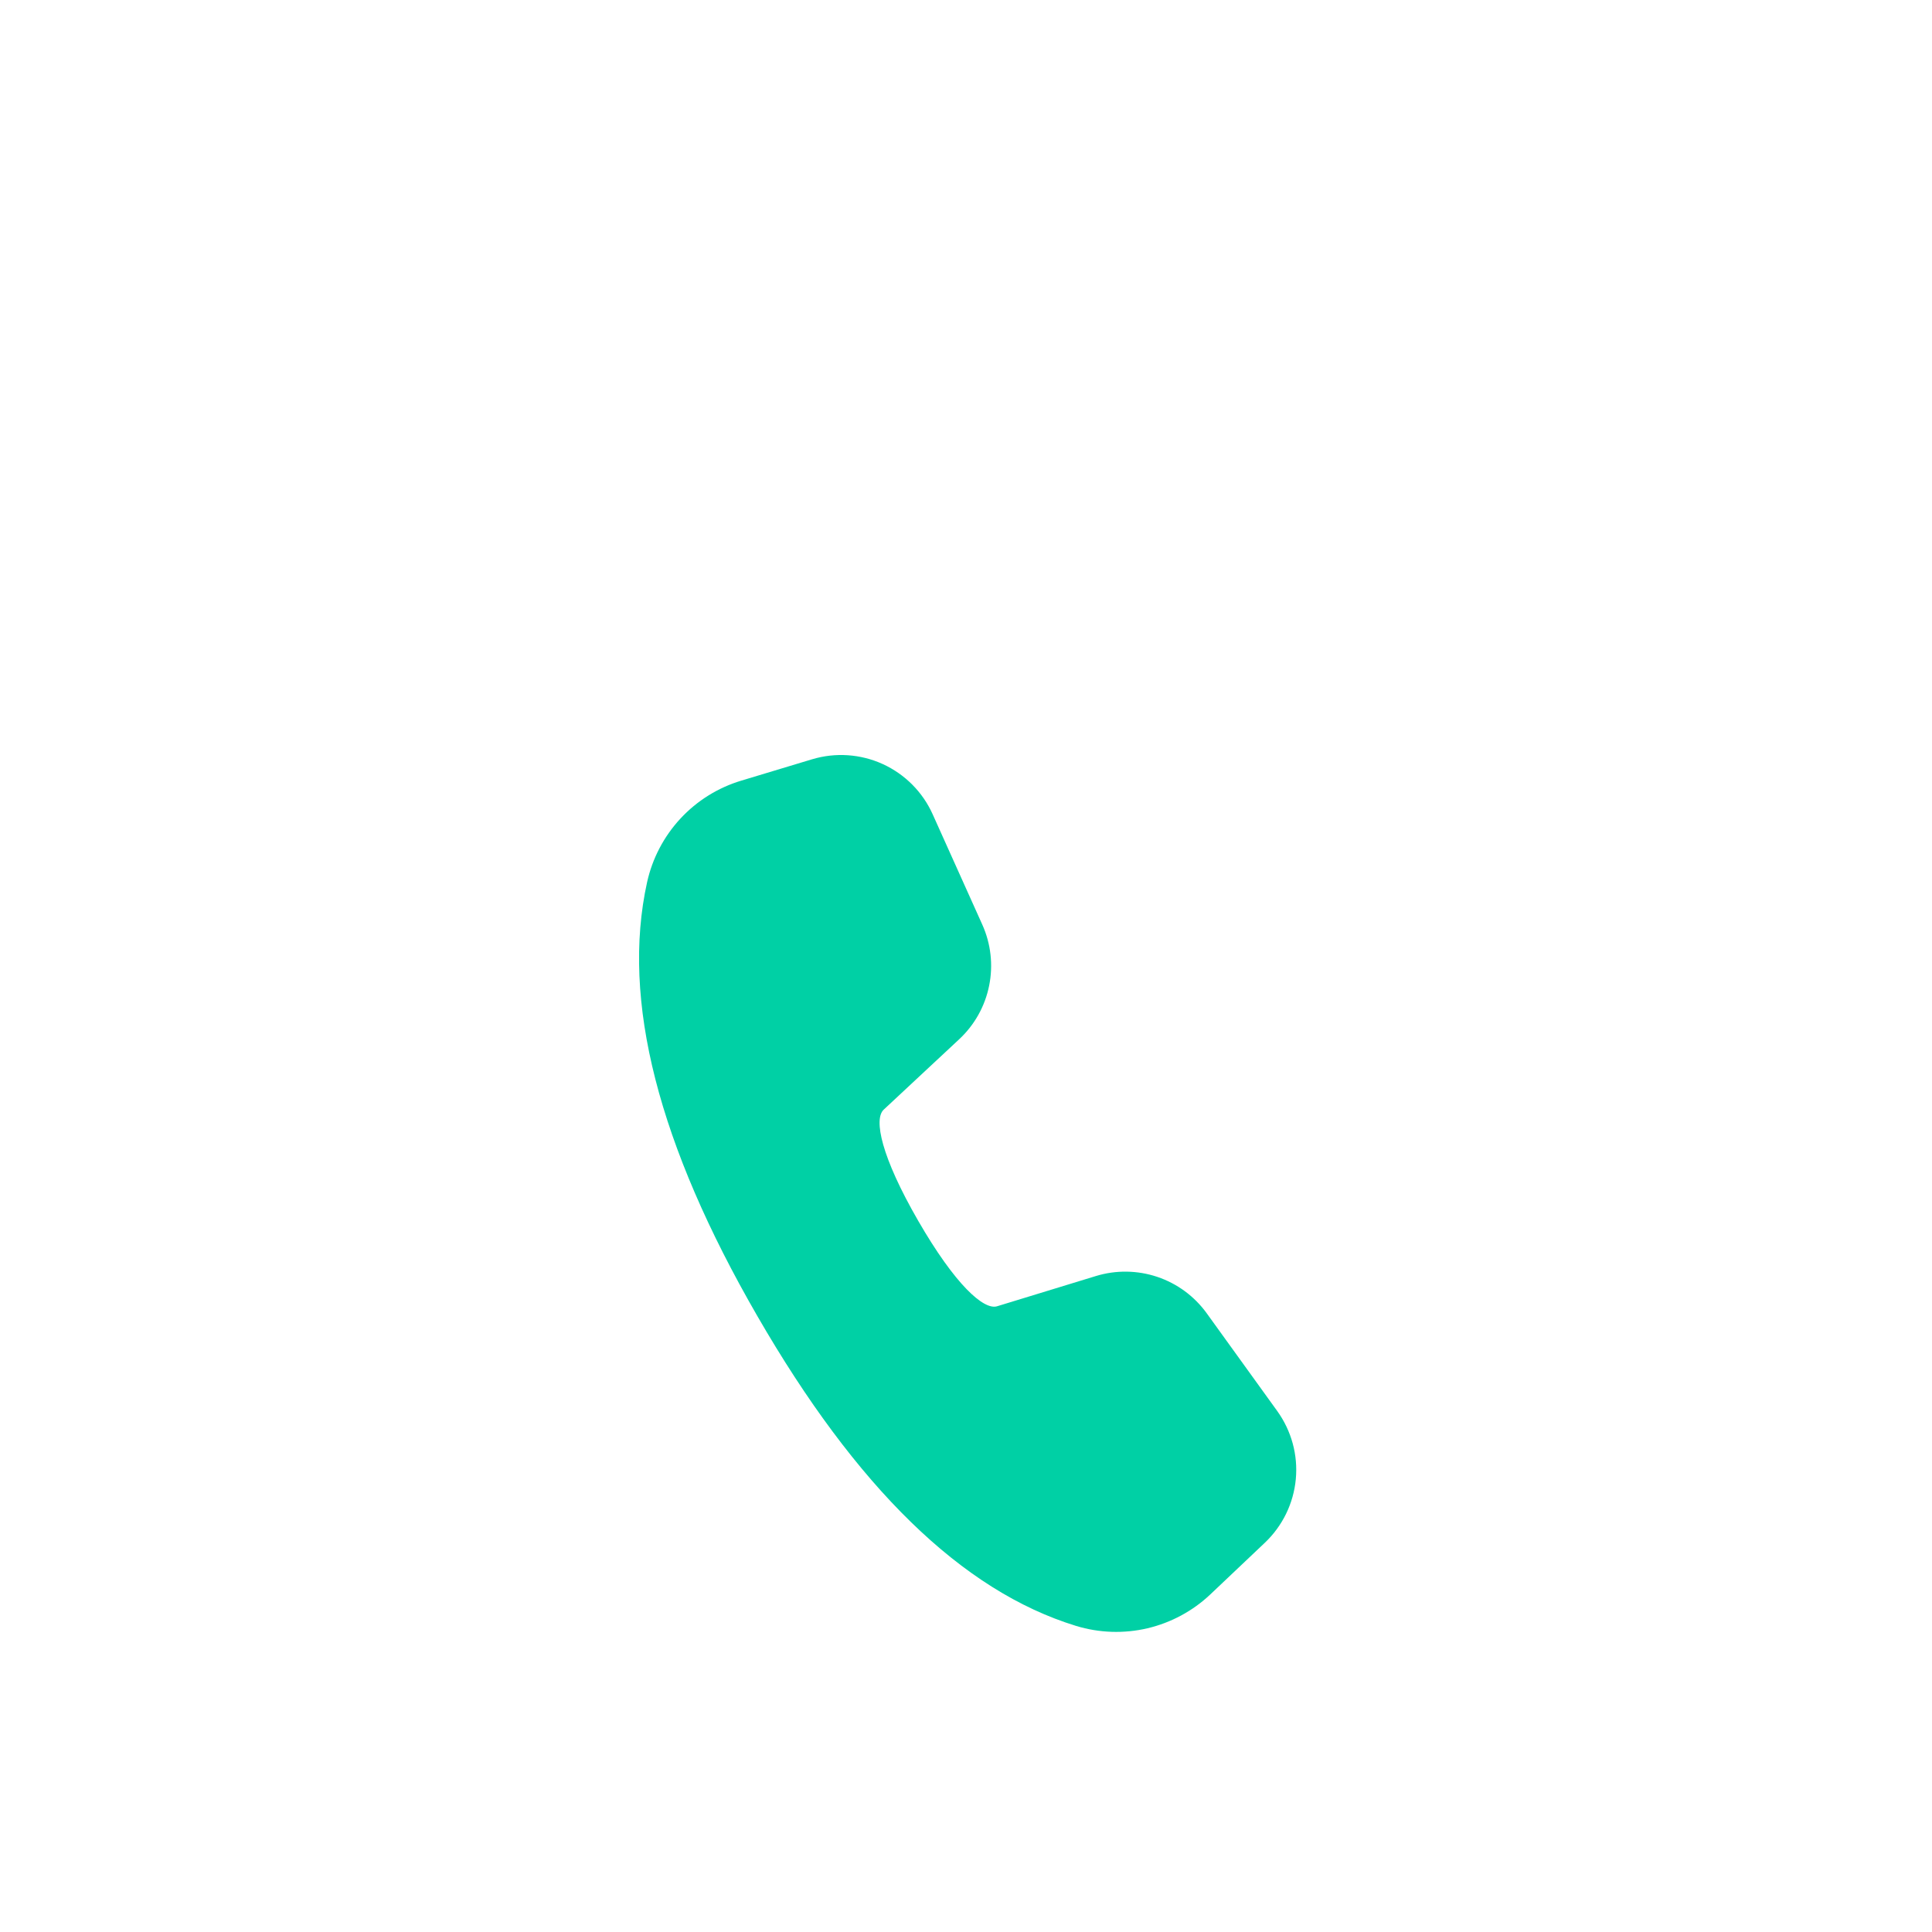 <svg width="44" height="44" viewBox="0 0 44 44" fill="none" xmlns="http://www.w3.org/2000/svg">
<path d="M0 9.12C0 4.083 4.083 0 9.12 0H34.88C39.917 0 44 4.083 44 9.12V34.88C44 39.917 39.917 44 34.88 44H9.12C4.083 44 0 39.917 0 34.88V9.12Z" fill="white" fill-opacity="0.6"/>
<path d="M9.12 0.647H34.88C39.559 0.647 43.353 4.441 43.353 9.12V34.88C43.353 39.559 39.559 43.353 34.88 43.353H9.12C4.441 43.353 0.647 39.559 0.647 34.88V9.12C0.647 4.441 4.441 0.647 9.12 0.647Z" stroke="white" stroke-opacity="0.5" stroke-width="1.294"/>
<g filter="url(#filter0_i_446_150)">
<path d="M16.884 12.602L18.495 12.116C19.027 11.956 19.599 11.995 20.104 12.225C20.609 12.456 21.014 12.862 21.241 13.369L22.371 15.881C22.567 16.317 22.622 16.803 22.527 17.272C22.433 17.74 22.194 18.168 21.844 18.493L20.125 20.096C19.894 20.314 20.069 21.167 20.911 22.626C21.754 24.087 22.405 24.664 22.706 24.574L24.958 23.885C25.415 23.745 25.904 23.752 26.357 23.904C26.809 24.056 27.203 24.346 27.483 24.734L29.088 26.959C29.412 27.409 29.563 27.96 29.511 28.512C29.459 29.064 29.208 29.578 28.806 29.959L27.565 31.135C27.164 31.514 26.67 31.78 26.133 31.907C25.595 32.033 25.034 32.014 24.507 31.853C21.906 31.056 19.498 28.694 17.249 24.798C14.995 20.896 14.144 17.605 14.737 14.916C14.857 14.374 15.119 13.874 15.496 13.467C15.873 13.06 16.352 12.762 16.884 12.602Z" fill="#00D0A5"/>
</g>
<defs>
<filter id="filter0_i_446_150" x="10.353" y="10.353" width="23.294" height="28.471" filterUnits="userSpaceOnUse" color-interpolation-filters="sRGB">
<feFlood flood-opacity="0" result="BackgroundImageFix"/>
<feBlend mode="normal" in="SourceGraphic" in2="BackgroundImageFix" result="shape"/>
<feColorMatrix in="SourceAlpha" type="matrix" values="0 0 0 0 0 0 0 0 0 0 0 0 0 0 0 0 0 0 127 0" result="hardAlpha"/>
<feOffset dy="5.176"/>
<feGaussianBlur stdDeviation="9.706"/>
<feComposite in2="hardAlpha" operator="arithmetic" k2="-1" k3="1"/>
<feColorMatrix type="matrix" values="0 0 0 0 0 0 0 0 0 0 0 0 0 0 0 0 0 0 0.2 0"/>
<feBlend mode="normal" in2="shape" result="effect1_innerShadow_446_150"/>
</filter>
</defs>
</svg>
